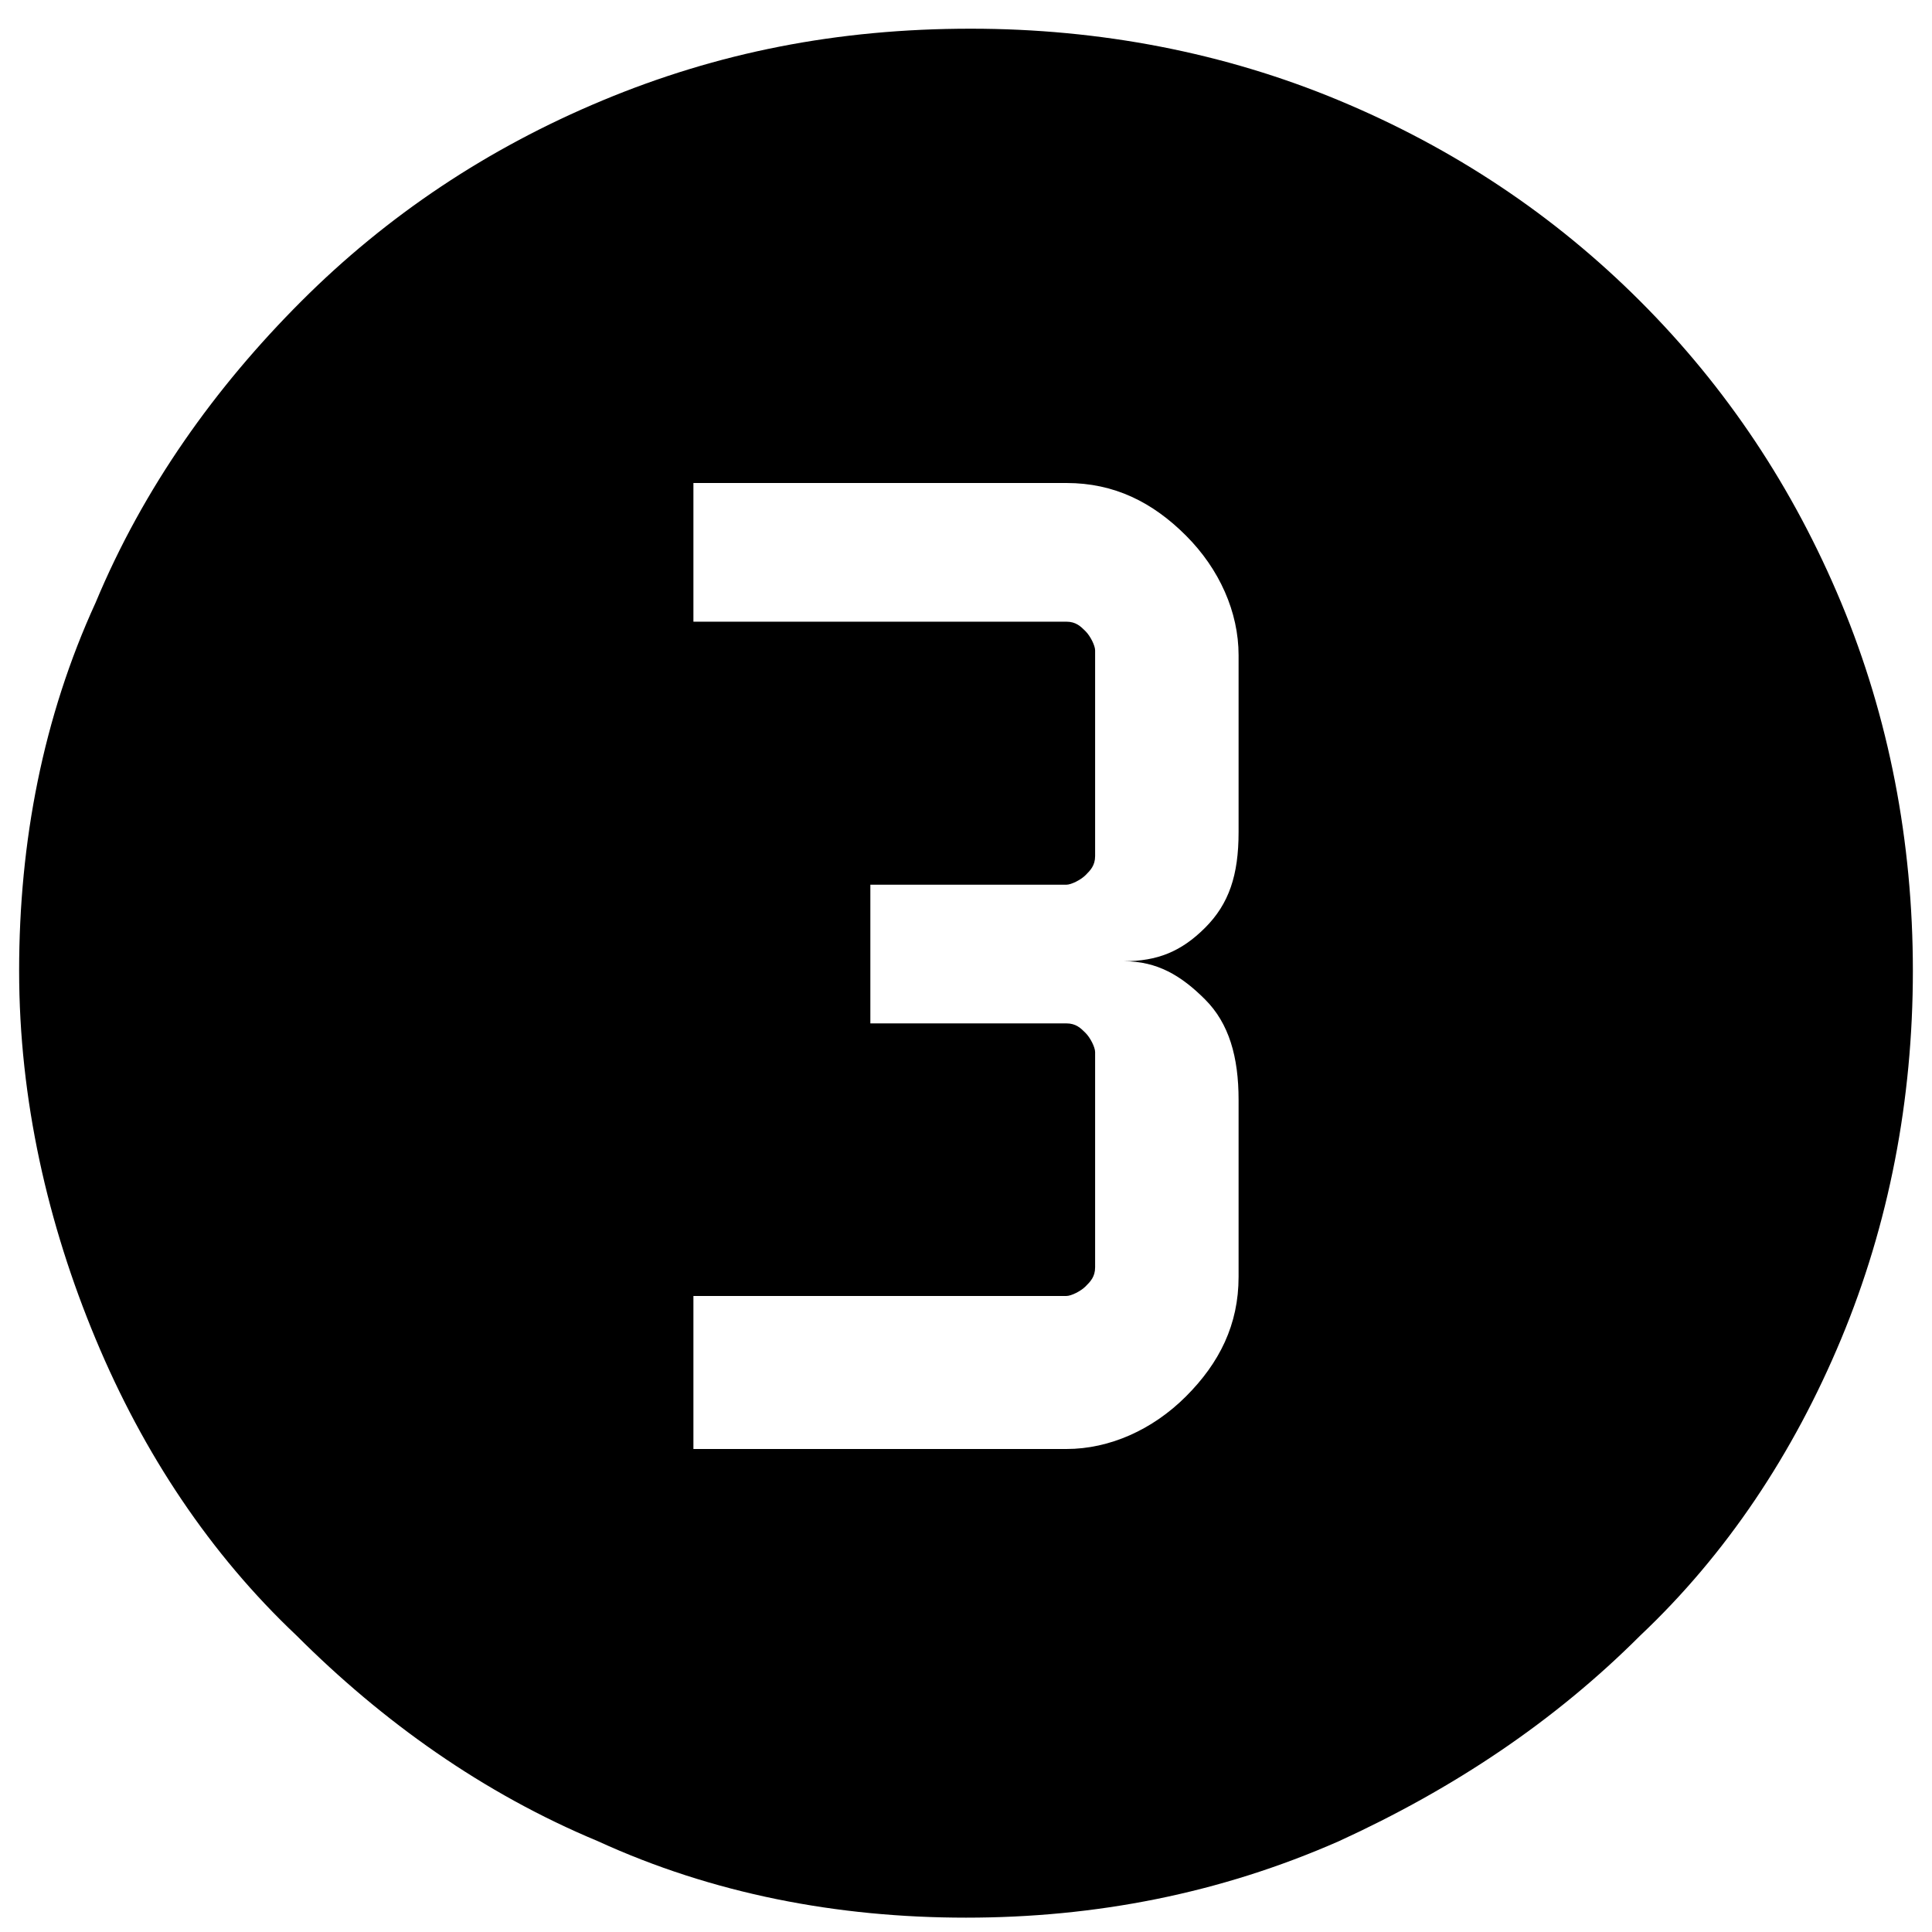 <svg xmlns="http://www.w3.org/2000/svg" xmlns:xlink="http://www.w3.org/1999/xlink" id="Livello_1" x="0px" y="0px" viewBox="0 0 40.4 40.4" style="enable-background:new 0 0 40.4 40.4;" xml:space="preserve"><path d="M20.2,40.1c-2.7,0-5.3-0.5-7.7-1.6c-2.4-1-4.5-2.5-6.3-4.3C4.4,32.5,3,30.4,2,28s-1.6-5-1.6-7.7c0-2.7,0.5-5.3,1.6-7.7 c1-2.4,2.5-4.5,4.3-6.3c1.8-1.8,3.9-3.2,6.3-4.2c2.4-1,4.9-1.5,7.7-1.5c2.7,0,5.3,0.5,7.7,1.5c2.4,1,4.5,2.4,6.3,4.2 c1.8,1.8,3.2,3.9,4.2,6.3c1,2.4,1.5,5,1.5,7.7c0,2.7-0.5,5.3-1.5,7.7c-1,2.4-2.4,4.5-4.2,6.2c-1.8,1.8-3.9,3.2-6.3,4.3 C25.5,39.6,22.9,40.1,20.2,40.1z M14.5,30.3h7.8c0.9,0,1.8-0.4,2.5-1.1c0.7-0.7,1.1-1.5,1.1-2.5v-3.7c0-0.9-0.2-1.6-0.7-2.1 c-0.5-0.5-1-0.8-1.7-0.8c0.7,0,1.2-0.2,1.7-0.7c0.5-0.5,0.7-1.1,0.7-2v-3.7c0-0.9-0.4-1.8-1.1-2.5c-0.7-0.7-1.5-1.1-2.5-1.1h-7.8 v2.9h7.8c0.2,0,0.3,0.1,0.4,0.2c0.1,0.1,0.2,0.3,0.2,0.4v4.3c0,0.2-0.1,0.3-0.2,0.4c-0.1,0.1-0.3,0.2-0.4,0.2h-4.1v2.9h4.1 c0.2,0,0.3,0.1,0.4,0.2c0.1,0.1,0.2,0.3,0.2,0.4v4.5c0,0.2-0.1,0.3-0.2,0.4c-0.1,0.1-0.3,0.2-0.4,0.2h-7.8 C14.5,27.4,14.5,30.3,14.5,30.3z"></path></svg>